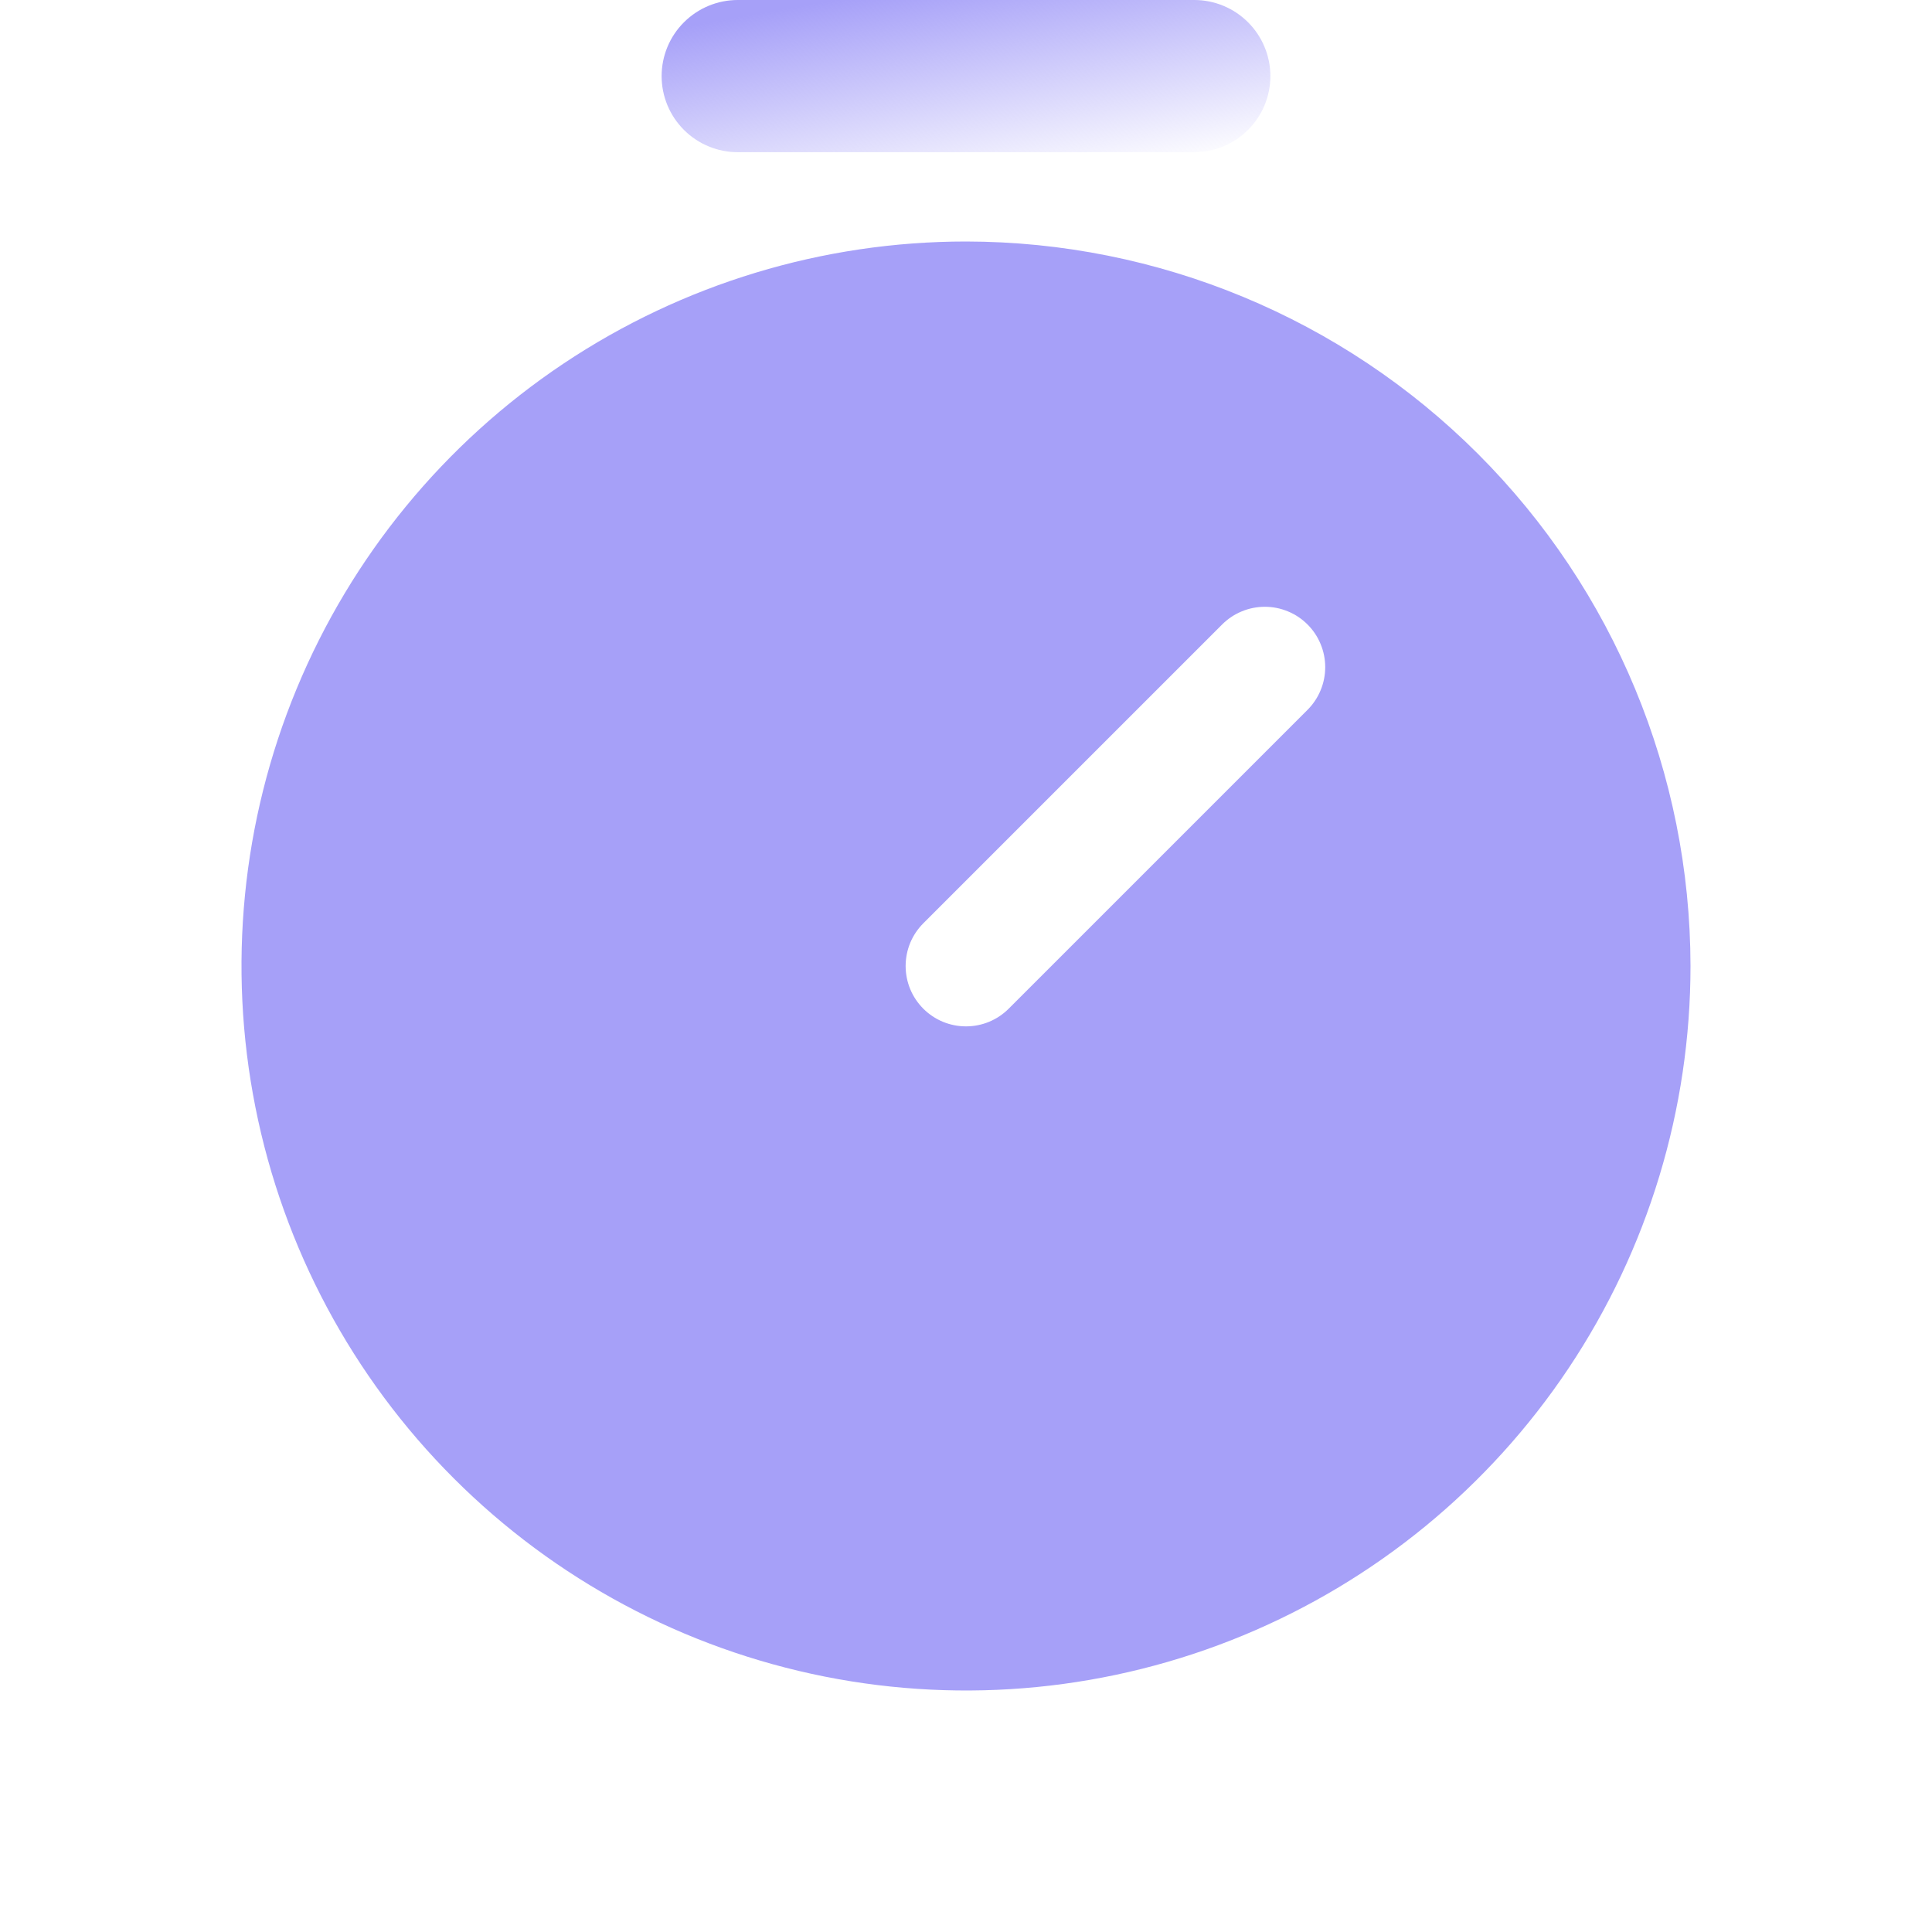 <?xml version="1.0" encoding="UTF-8"?> <svg xmlns="http://www.w3.org/2000/svg" width="57" height="57" viewBox="0 0 57 57" fill="none"> <path d="M21.765 4.49H35.235C35.83 4.49 36.401 4.253 36.822 3.832C37.243 3.411 37.48 2.84 37.48 2.245C37.48 1.65 37.243 1.079 36.822 0.658C36.401 0.237 35.83 0 35.235 0L21.765 0C21.17 0 20.599 0.237 20.178 0.658C19.756 1.079 19.52 1.65 19.52 2.245C19.52 2.84 19.756 3.411 20.178 3.832C20.599 4.253 21.17 4.49 21.765 4.49V4.49Z" fill="url(#paint0_linear_3_816)"></path> <path d="M28.5 7.125C24.272 7.125 20.14 8.379 16.625 10.727C13.11 13.076 10.37 16.414 8.752 20.32C7.134 24.226 6.711 28.524 7.536 32.67C8.36 36.816 10.396 40.625 13.386 43.614C16.375 46.604 20.184 48.639 24.33 49.464C28.476 50.289 32.774 49.866 36.68 48.248C40.586 46.63 43.924 43.89 46.273 40.375C48.621 36.86 49.875 32.728 49.875 28.5C49.869 22.833 47.614 17.4 43.607 13.393C39.6 9.385 34.167 7.131 28.5 7.125V7.125ZM38.576 20.943L29.76 29.759C29.594 29.925 29.398 30.056 29.182 30.146C28.966 30.235 28.734 30.281 28.5 30.281C28.266 30.281 28.035 30.235 27.818 30.146C27.602 30.056 27.406 29.925 27.241 29.76C27.075 29.594 26.944 29.398 26.854 29.182C26.765 28.966 26.719 28.734 26.719 28.5C26.719 28.266 26.765 28.035 26.854 27.818C26.944 27.602 27.075 27.406 27.24 27.241L36.057 18.424C36.223 18.258 36.419 18.127 36.635 18.038C36.851 17.948 37.083 17.902 37.317 17.902C37.551 17.902 37.782 17.948 37.998 18.038C38.215 18.127 38.411 18.258 38.576 18.424C38.742 18.589 38.873 18.785 38.962 19.002C39.052 19.218 39.098 19.449 39.098 19.683C39.098 19.917 39.052 20.149 38.962 20.365C38.873 20.581 38.742 20.777 38.576 20.943H38.576Z" fill="#A6A0F8"></path> <defs> <linearGradient id="paint0_linear_3_816" x1="24.115" y1="0.09" x2="25.264" y2="6.615" gradientUnits="userSpaceOnUse"> <stop stop-color="#A6A0F8"></stop> <stop offset="1" stop-color="#A6A0F8" stop-opacity="0"></stop> </linearGradient> </defs> </svg> 